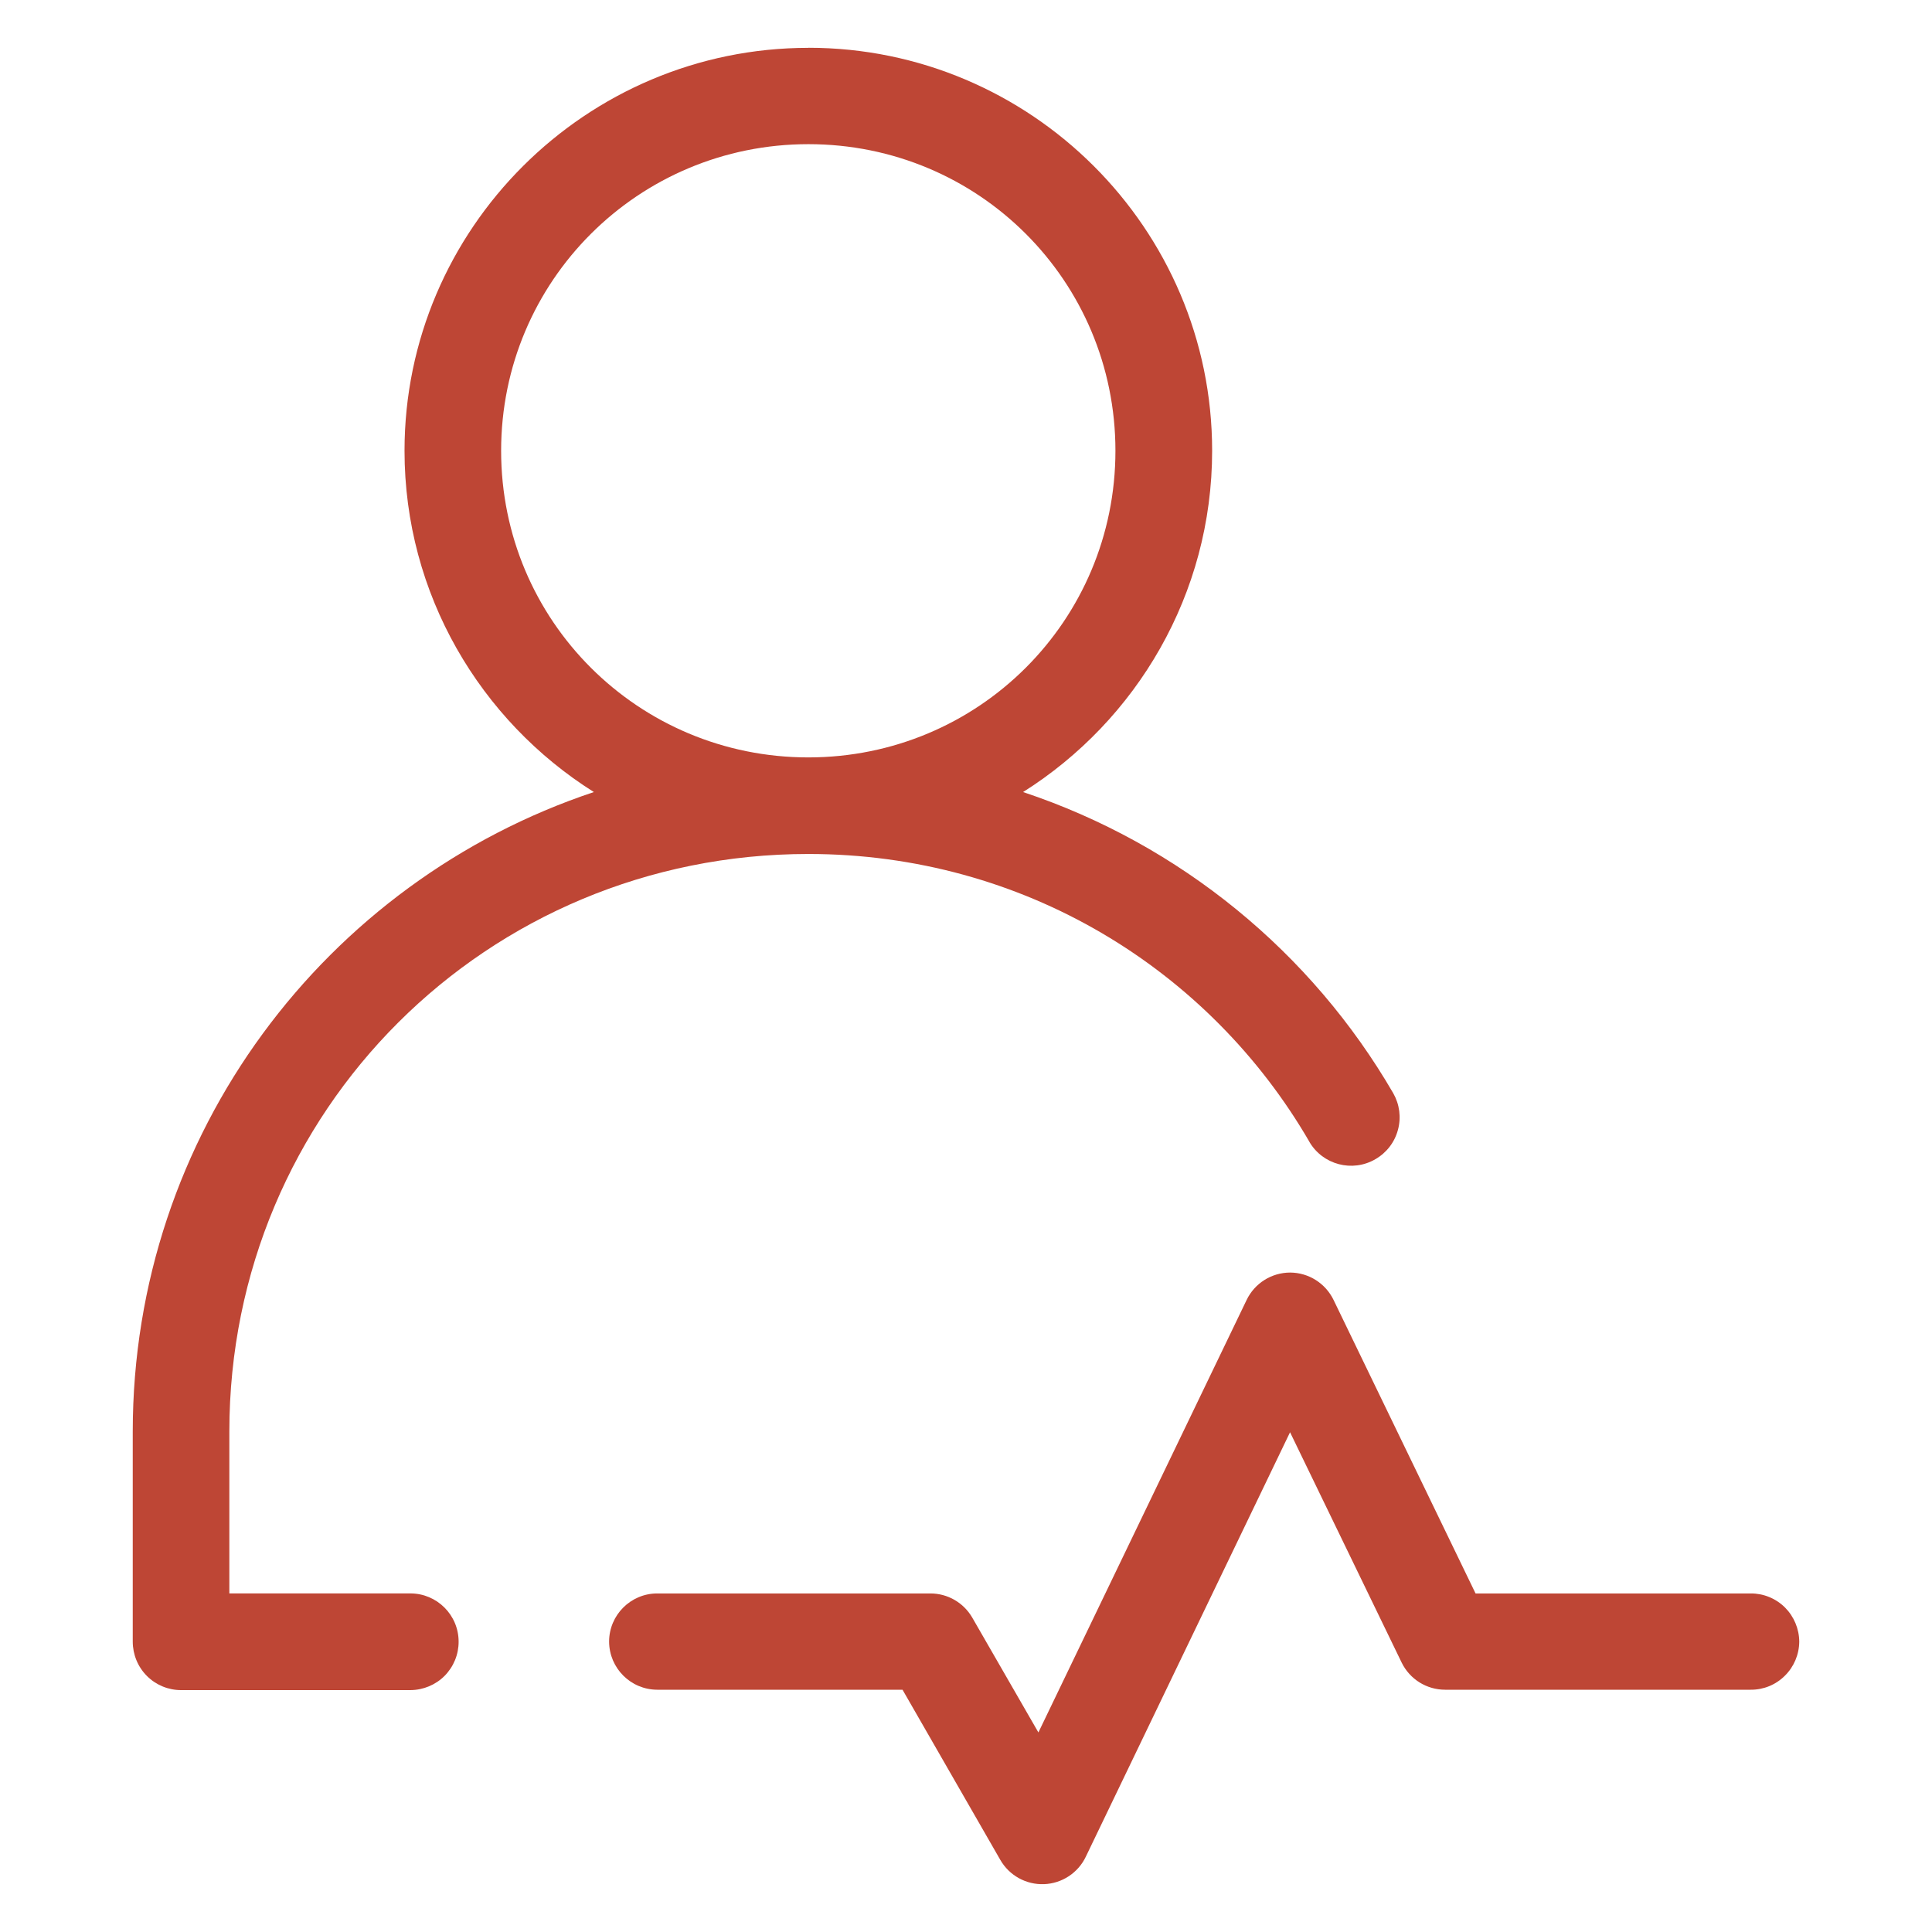 <svg width="55" height="55" viewBox="0 0 55 55" fill="none" xmlns="http://www.w3.org/2000/svg">
<path fill-rule="evenodd" clip-rule="evenodd" d="M23.014 1.362C16.685 1.362 11.516 6.51 11.516 12.832C11.516 16.916 13.673 20.513 16.906 22.548C9.275 25.091 3.779 32.276 3.779 40.755V46.732C3.779 47.099 3.923 47.452 4.183 47.712C4.441 47.97 4.794 48.116 5.161 48.114H11.686C12.051 48.111 12.401 47.965 12.657 47.708C12.914 47.448 13.058 47.097 13.056 46.732C13.054 45.976 12.442 45.364 11.685 45.361H6.529V40.755C6.529 31.62 13.86 24.311 23.012 24.311C29.138 24.311 34.429 27.598 37.274 32.501V32.504C37.656 33.159 38.498 33.382 39.154 33C39.472 32.817 39.702 32.519 39.796 32.166C39.893 31.814 39.843 31.438 39.663 31.122C37.338 27.115 33.596 24.036 29.125 22.548C32.354 20.511 34.507 16.915 34.507 12.83C34.507 6.507 29.344 1.36 23.014 1.36L23.014 1.362ZM23.014 4.104C27.859 4.104 31.754 7.996 31.754 12.833C31.754 17.667 27.861 21.559 23.014 21.562C18.169 21.562 14.266 17.669 14.266 12.833C14.266 7.999 18.17 4.104 23.014 4.104ZM36.726 36.227C36.197 36.229 35.716 36.532 35.488 37.009L29.561 49.319L27.674 46.043C27.427 45.622 26.976 45.362 26.486 45.362H18.711C17.955 45.362 17.34 45.977 17.34 46.733C17.343 47.489 17.955 48.101 18.711 48.103H25.693L28.476 52.946C28.731 53.391 29.21 53.657 29.722 53.638C30.233 53.619 30.693 53.316 30.912 52.854L36.725 40.773L39.903 47.332C40.135 47.805 40.614 48.103 41.14 48.103H49.839C50.204 48.106 50.555 47.962 50.812 47.704C51.072 47.448 51.218 47.098 51.221 46.733C51.218 46.37 51.072 46.02 50.815 45.762C50.555 45.504 50.204 45.36 49.839 45.362H42.006L37.965 37.009C37.735 36.532 37.254 36.229 36.726 36.227Z" fill="#BE4635"/>
</svg>
